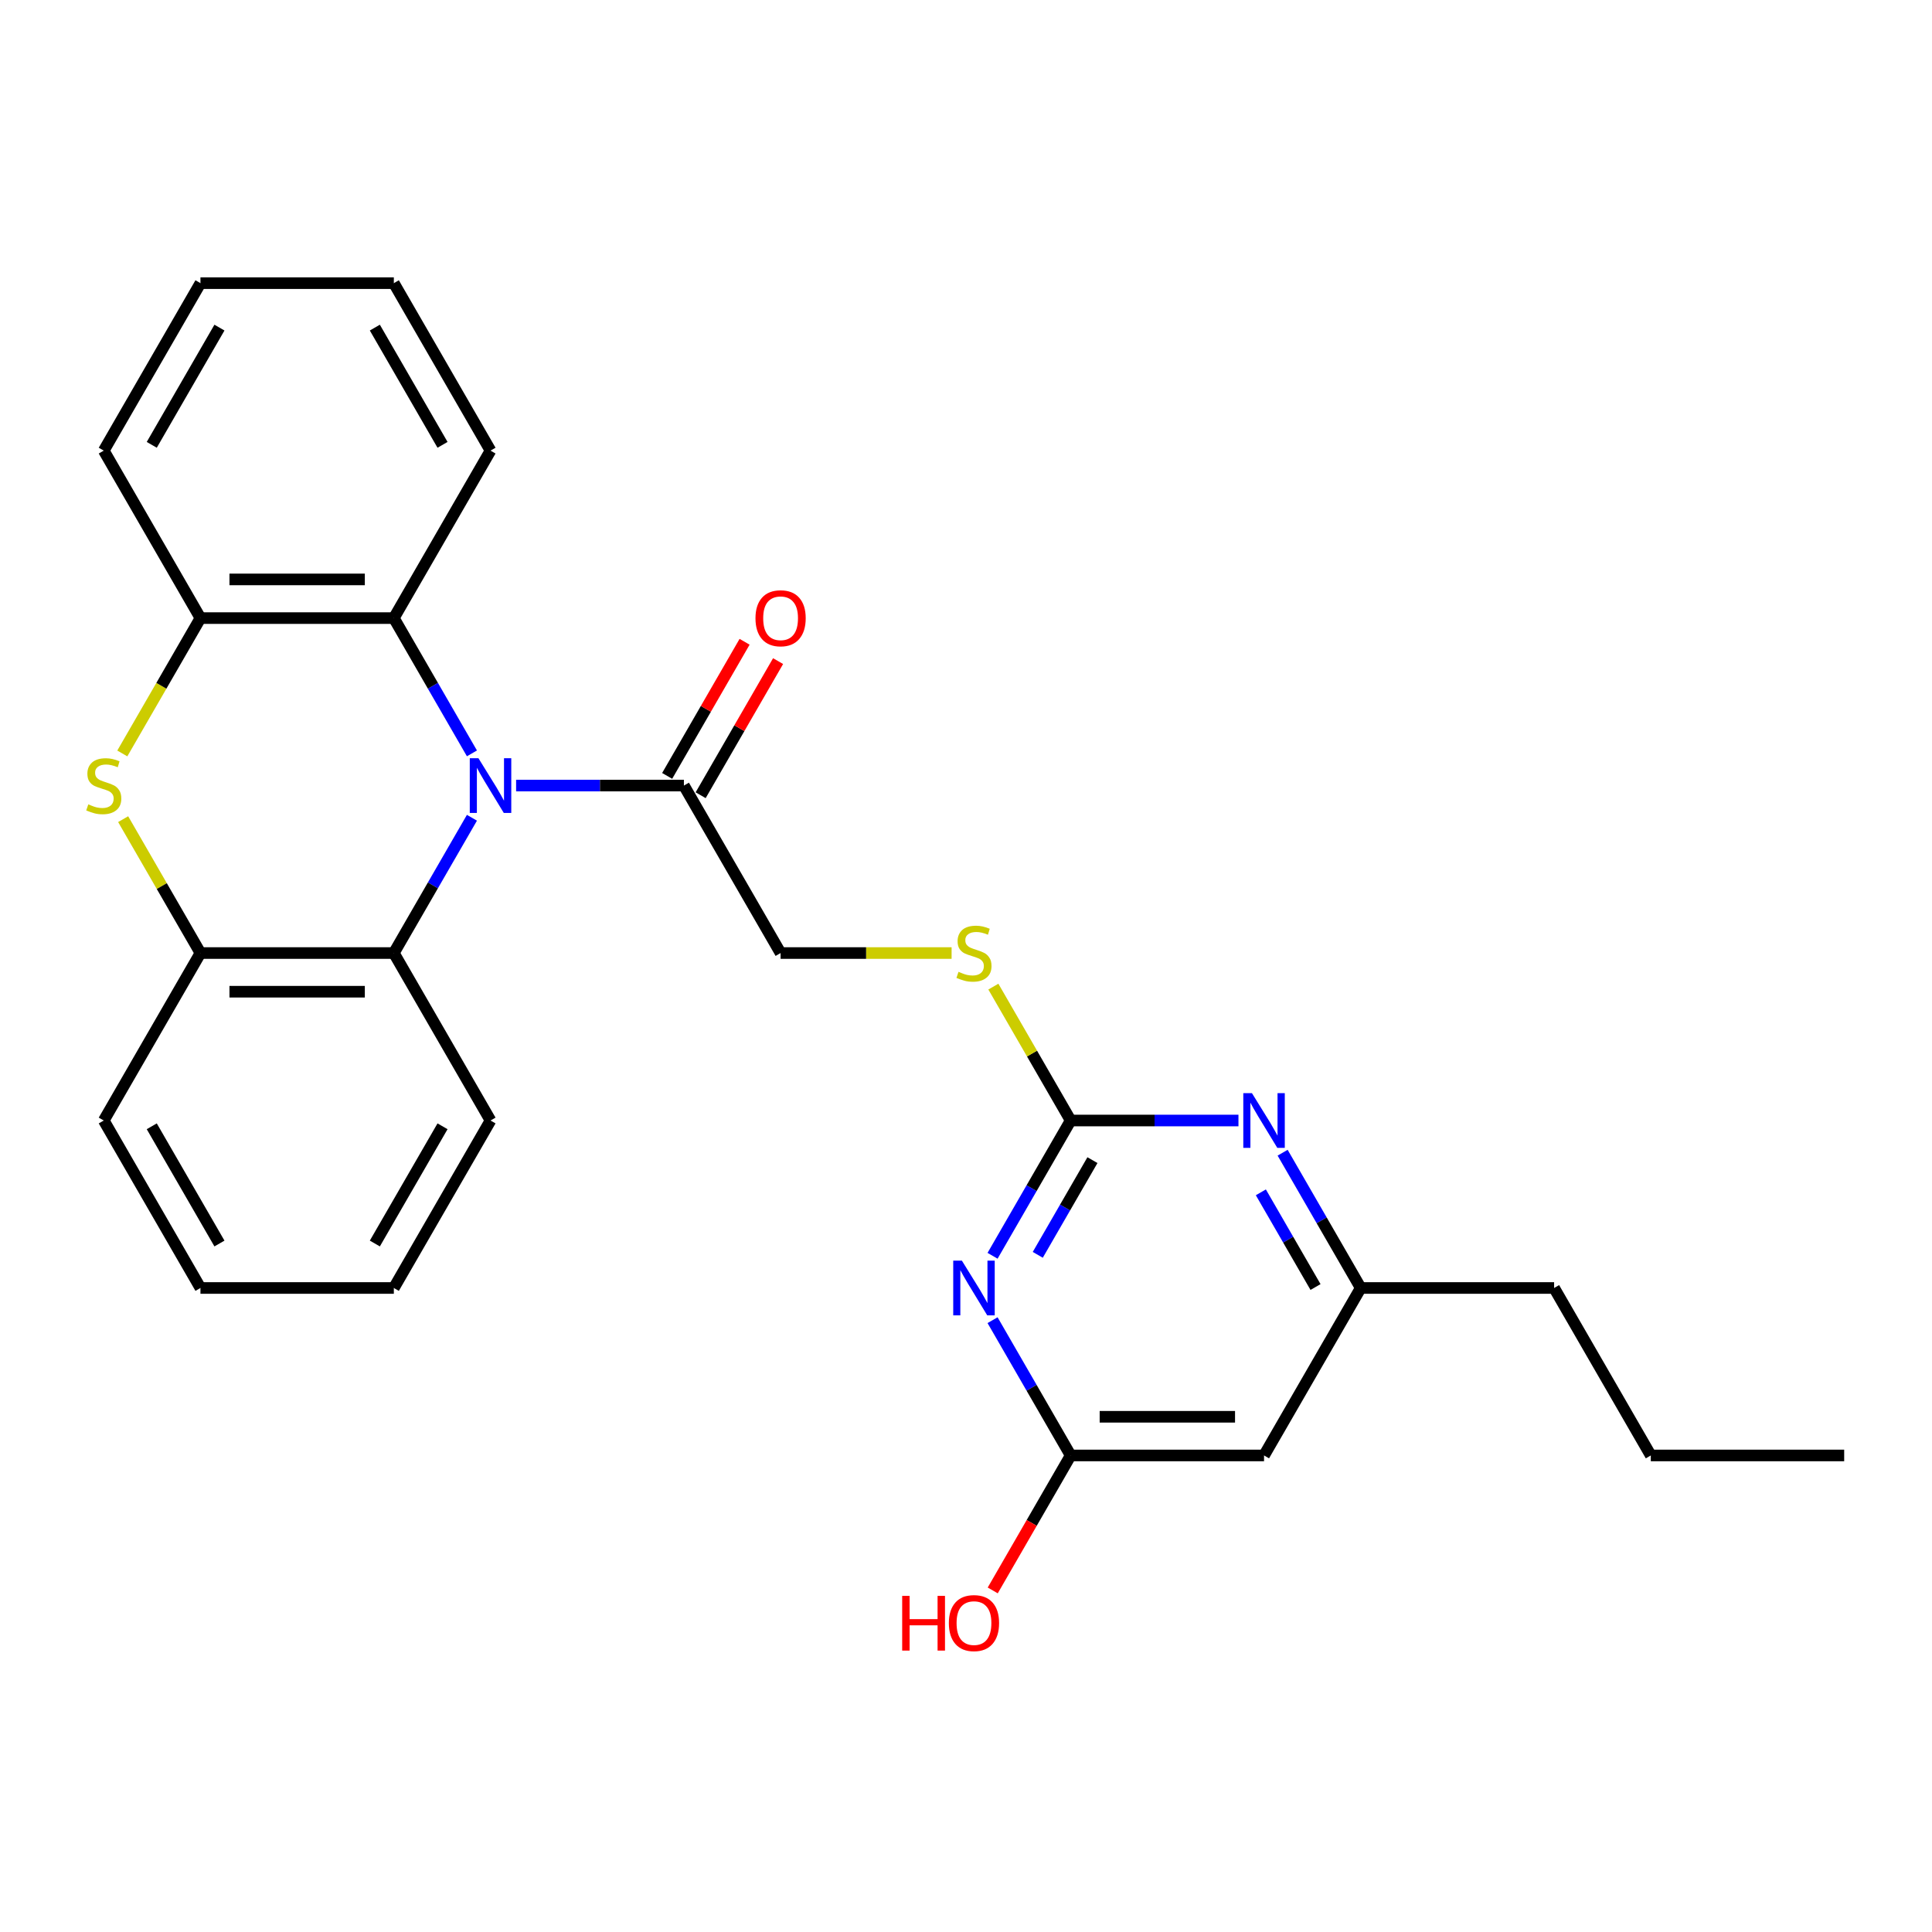 <?xml version='1.0' encoding='iso-8859-1'?>
<svg version='1.1' baseProfile='full'
              xmlns='http://www.w3.org/2000/svg'
                      xmlns:rdkit='http://www.rdkit.org/xml'
                      xmlns:xlink='http://www.w3.org/1999/xlink'
                  xml:space='preserve'
width='1000px' height='1000px' viewBox='0 0 1000 1000'>
<!-- END OF HEADER -->
<rect style='opacity:1.0;fill:#FFFFFF;stroke:none' width='1000' height='1000' x='0' y='0'> </rect>
<path class='bond-3' d='M 244.274,389.946 L 224.061,354.936' style='fill:none;fill-rule:evenodd;stroke:#0000FF;stroke-width:6px;stroke-linecap:butt;stroke-linejoin:miter;stroke-opacity:1' />
<path class='bond-3' d='M 224.061,354.936 L 203.848,319.925' style='fill:none;fill-rule:evenodd;stroke:#000000;stroke-width:6px;stroke-linecap:butt;stroke-linejoin:miter;stroke-opacity:1' />
<path class='bond-4' d='M 244.274,423.271 L 224.061,458.281' style='fill:none;fill-rule:evenodd;stroke:#0000FF;stroke-width:6px;stroke-linecap:butt;stroke-linejoin:miter;stroke-opacity:1' />
<path class='bond-4' d='M 224.061,458.281 L 203.848,493.291' style='fill:none;fill-rule:evenodd;stroke:#000000;stroke-width:6px;stroke-linecap:butt;stroke-linejoin:miter;stroke-opacity:1' />
<path class='bond-5' d='M 267.137,406.608 L 310.562,406.608' style='fill:none;fill-rule:evenodd;stroke:#0000FF;stroke-width:6px;stroke-linecap:butt;stroke-linejoin:miter;stroke-opacity:1' />
<path class='bond-5' d='M 310.562,406.608 L 353.987,406.608' style='fill:none;fill-rule:evenodd;stroke:#000000;stroke-width:6px;stroke-linecap:butt;stroke-linejoin:miter;stroke-opacity:1' />
<path class='bond-0' d='M 513.747,649.995 L 533.96,614.985' style='fill:none;fill-rule:evenodd;stroke:#0000FF;stroke-width:6px;stroke-linecap:butt;stroke-linejoin:miter;stroke-opacity:1' />
<path class='bond-0' d='M 533.96,614.985 L 554.173,579.975' style='fill:none;fill-rule:evenodd;stroke:#000000;stroke-width:6px;stroke-linecap:butt;stroke-linejoin:miter;stroke-opacity:1' />
<path class='bond-0' d='M 537.148,649.501 L 551.297,624.994' style='fill:none;fill-rule:evenodd;stroke:#0000FF;stroke-width:6px;stroke-linecap:butt;stroke-linejoin:miter;stroke-opacity:1' />
<path class='bond-0' d='M 551.297,624.994 L 565.446,600.487' style='fill:none;fill-rule:evenodd;stroke:#000000;stroke-width:6px;stroke-linecap:butt;stroke-linejoin:miter;stroke-opacity:1' />
<path class='bond-8' d='M 513.747,683.32 L 533.96,718.33' style='fill:none;fill-rule:evenodd;stroke:#0000FF;stroke-width:6px;stroke-linecap:butt;stroke-linejoin:miter;stroke-opacity:1' />
<path class='bond-8' d='M 533.96,718.33 L 554.173,753.341' style='fill:none;fill-rule:evenodd;stroke:#000000;stroke-width:6px;stroke-linecap:butt;stroke-linejoin:miter;stroke-opacity:1' />
<path class='bond-1' d='M 63.744,423.991 L 83.749,458.641' style='fill:none;fill-rule:evenodd;stroke:#CCCC00;stroke-width:6px;stroke-linecap:butt;stroke-linejoin:miter;stroke-opacity:1' />
<path class='bond-1' d='M 83.749,458.641 L 103.755,493.291' style='fill:none;fill-rule:evenodd;stroke:#000000;stroke-width:6px;stroke-linecap:butt;stroke-linejoin:miter;stroke-opacity:1' />
<path class='bond-27' d='M 63.305,389.986 L 83.53,354.956' style='fill:none;fill-rule:evenodd;stroke:#CCCC00;stroke-width:6px;stroke-linecap:butt;stroke-linejoin:miter;stroke-opacity:1' />
<path class='bond-27' d='M 83.53,354.956 L 103.755,319.925' style='fill:none;fill-rule:evenodd;stroke:#000000;stroke-width:6px;stroke-linecap:butt;stroke-linejoin:miter;stroke-opacity:1' />
<path class='bond-2' d='M 554.173,579.975 L 534.168,545.324' style='fill:none;fill-rule:evenodd;stroke:#000000;stroke-width:6px;stroke-linecap:butt;stroke-linejoin:miter;stroke-opacity:1' />
<path class='bond-2' d='M 534.168,545.324 L 514.163,510.674' style='fill:none;fill-rule:evenodd;stroke:#CCCC00;stroke-width:6px;stroke-linecap:butt;stroke-linejoin:miter;stroke-opacity:1' />
<path class='bond-9' d='M 554.173,579.975 L 597.599,579.975' style='fill:none;fill-rule:evenodd;stroke:#000000;stroke-width:6px;stroke-linecap:butt;stroke-linejoin:miter;stroke-opacity:1' />
<path class='bond-9' d='M 597.599,579.975 L 641.024,579.975' style='fill:none;fill-rule:evenodd;stroke:#0000FF;stroke-width:6px;stroke-linecap:butt;stroke-linejoin:miter;stroke-opacity:1' />
<path class='bond-7' d='M 203.848,319.925 L 103.755,319.925' style='fill:none;fill-rule:evenodd;stroke:#000000;stroke-width:6px;stroke-linecap:butt;stroke-linejoin:miter;stroke-opacity:1' />
<path class='bond-7' d='M 188.834,299.907 L 118.769,299.907' style='fill:none;fill-rule:evenodd;stroke:#000000;stroke-width:6px;stroke-linecap:butt;stroke-linejoin:miter;stroke-opacity:1' />
<path class='bond-16' d='M 203.848,319.925 L 253.894,233.242' style='fill:none;fill-rule:evenodd;stroke:#000000;stroke-width:6px;stroke-linecap:butt;stroke-linejoin:miter;stroke-opacity:1' />
<path class='bond-6' d='M 203.848,493.291 L 103.755,493.291' style='fill:none;fill-rule:evenodd;stroke:#000000;stroke-width:6px;stroke-linecap:butt;stroke-linejoin:miter;stroke-opacity:1' />
<path class='bond-6' d='M 188.834,513.31 L 118.769,513.31' style='fill:none;fill-rule:evenodd;stroke:#000000;stroke-width:6px;stroke-linecap:butt;stroke-linejoin:miter;stroke-opacity:1' />
<path class='bond-17' d='M 203.848,493.291 L 253.894,579.975' style='fill:none;fill-rule:evenodd;stroke:#000000;stroke-width:6px;stroke-linecap:butt;stroke-linejoin:miter;stroke-opacity:1' />
<path class='bond-13' d='M 353.987,406.608 L 404.034,493.291' style='fill:none;fill-rule:evenodd;stroke:#000000;stroke-width:6px;stroke-linecap:butt;stroke-linejoin:miter;stroke-opacity:1' />
<path class='bond-14' d='M 362.656,411.613 L 382.696,376.903' style='fill:none;fill-rule:evenodd;stroke:#000000;stroke-width:6px;stroke-linecap:butt;stroke-linejoin:miter;stroke-opacity:1' />
<path class='bond-14' d='M 382.696,376.903 L 402.736,342.192' style='fill:none;fill-rule:evenodd;stroke:#FF0000;stroke-width:6px;stroke-linecap:butt;stroke-linejoin:miter;stroke-opacity:1' />
<path class='bond-14' d='M 345.319,401.604 L 365.359,366.893' style='fill:none;fill-rule:evenodd;stroke:#000000;stroke-width:6px;stroke-linecap:butt;stroke-linejoin:miter;stroke-opacity:1' />
<path class='bond-14' d='M 365.359,366.893 L 385.399,332.183' style='fill:none;fill-rule:evenodd;stroke:#FF0000;stroke-width:6px;stroke-linecap:butt;stroke-linejoin:miter;stroke-opacity:1' />
<path class='bond-19' d='M 103.755,493.291 L 53.708,579.975' style='fill:none;fill-rule:evenodd;stroke:#000000;stroke-width:6px;stroke-linecap:butt;stroke-linejoin:miter;stroke-opacity:1' />
<path class='bond-18' d='M 103.755,319.925 L 53.708,233.242' style='fill:none;fill-rule:evenodd;stroke:#000000;stroke-width:6px;stroke-linecap:butt;stroke-linejoin:miter;stroke-opacity:1' />
<path class='bond-15' d='M 554.173,753.341 L 534.006,788.271' style='fill:none;fill-rule:evenodd;stroke:#000000;stroke-width:6px;stroke-linecap:butt;stroke-linejoin:miter;stroke-opacity:1' />
<path class='bond-15' d='M 534.006,788.271 L 513.839,823.201' style='fill:none;fill-rule:evenodd;stroke:#FF0000;stroke-width:6px;stroke-linecap:butt;stroke-linejoin:miter;stroke-opacity:1' />
<path class='bond-30' d='M 554.173,753.341 L 654.266,753.341' style='fill:none;fill-rule:evenodd;stroke:#000000;stroke-width:6px;stroke-linecap:butt;stroke-linejoin:miter;stroke-opacity:1' />
<path class='bond-30' d='M 569.187,733.322 L 639.252,733.322' style='fill:none;fill-rule:evenodd;stroke:#000000;stroke-width:6px;stroke-linecap:butt;stroke-linejoin:miter;stroke-opacity:1' />
<path class='bond-12' d='M 663.886,596.637 L 684.1,631.647' style='fill:none;fill-rule:evenodd;stroke:#0000FF;stroke-width:6px;stroke-linecap:butt;stroke-linejoin:miter;stroke-opacity:1' />
<path class='bond-12' d='M 684.1,631.647 L 704.313,666.658' style='fill:none;fill-rule:evenodd;stroke:#000000;stroke-width:6px;stroke-linecap:butt;stroke-linejoin:miter;stroke-opacity:1' />
<path class='bond-12' d='M 652.614,617.149 L 666.763,641.657' style='fill:none;fill-rule:evenodd;stroke:#0000FF;stroke-width:6px;stroke-linecap:butt;stroke-linejoin:miter;stroke-opacity:1' />
<path class='bond-12' d='M 666.763,641.657 L 680.912,666.164' style='fill:none;fill-rule:evenodd;stroke:#000000;stroke-width:6px;stroke-linecap:butt;stroke-linejoin:miter;stroke-opacity:1' />
<path class='bond-10' d='M 654.266,753.341 L 704.313,666.658' style='fill:none;fill-rule:evenodd;stroke:#000000;stroke-width:6px;stroke-linecap:butt;stroke-linejoin:miter;stroke-opacity:1' />
<path class='bond-11' d='M 492.545,493.291 L 448.289,493.291' style='fill:none;fill-rule:evenodd;stroke:#CCCC00;stroke-width:6px;stroke-linecap:butt;stroke-linejoin:miter;stroke-opacity:1' />
<path class='bond-11' d='M 448.289,493.291 L 404.034,493.291' style='fill:none;fill-rule:evenodd;stroke:#000000;stroke-width:6px;stroke-linecap:butt;stroke-linejoin:miter;stroke-opacity:1' />
<path class='bond-20' d='M 704.313,666.658 L 804.406,666.658' style='fill:none;fill-rule:evenodd;stroke:#000000;stroke-width:6px;stroke-linecap:butt;stroke-linejoin:miter;stroke-opacity:1' />
<path class='bond-23' d='M 253.894,233.242 L 203.848,146.559' style='fill:none;fill-rule:evenodd;stroke:#000000;stroke-width:6px;stroke-linecap:butt;stroke-linejoin:miter;stroke-opacity:1' />
<path class='bond-23' d='M 229.051,230.249 L 194.018,169.571' style='fill:none;fill-rule:evenodd;stroke:#000000;stroke-width:6px;stroke-linecap:butt;stroke-linejoin:miter;stroke-opacity:1' />
<path class='bond-22' d='M 253.894,579.975 L 203.848,666.658' style='fill:none;fill-rule:evenodd;stroke:#000000;stroke-width:6px;stroke-linecap:butt;stroke-linejoin:miter;stroke-opacity:1' />
<path class='bond-22' d='M 229.051,582.968 L 194.018,643.646' style='fill:none;fill-rule:evenodd;stroke:#000000;stroke-width:6px;stroke-linecap:butt;stroke-linejoin:miter;stroke-opacity:1' />
<path class='bond-29' d='M 53.708,233.242 L 103.755,146.559' style='fill:none;fill-rule:evenodd;stroke:#000000;stroke-width:6px;stroke-linecap:butt;stroke-linejoin:miter;stroke-opacity:1' />
<path class='bond-29' d='M 78.552,230.249 L 113.585,169.571' style='fill:none;fill-rule:evenodd;stroke:#000000;stroke-width:6px;stroke-linecap:butt;stroke-linejoin:miter;stroke-opacity:1' />
<path class='bond-28' d='M 53.708,579.975 L 103.755,666.658' style='fill:none;fill-rule:evenodd;stroke:#000000;stroke-width:6px;stroke-linecap:butt;stroke-linejoin:miter;stroke-opacity:1' />
<path class='bond-28' d='M 78.552,582.968 L 113.585,643.646' style='fill:none;fill-rule:evenodd;stroke:#000000;stroke-width:6px;stroke-linecap:butt;stroke-linejoin:miter;stroke-opacity:1' />
<path class='bond-21' d='M 804.406,666.658 L 854.452,753.341' style='fill:none;fill-rule:evenodd;stroke:#000000;stroke-width:6px;stroke-linecap:butt;stroke-linejoin:miter;stroke-opacity:1' />
<path class='bond-26' d='M 854.452,753.341 L 954.545,753.341' style='fill:none;fill-rule:evenodd;stroke:#000000;stroke-width:6px;stroke-linecap:butt;stroke-linejoin:miter;stroke-opacity:1' />
<path class='bond-24' d='M 203.848,666.658 L 103.755,666.658' style='fill:none;fill-rule:evenodd;stroke:#000000;stroke-width:6px;stroke-linecap:butt;stroke-linejoin:miter;stroke-opacity:1' />
<path class='bond-25' d='M 203.848,146.559 L 103.755,146.559' style='fill:none;fill-rule:evenodd;stroke:#000000;stroke-width:6px;stroke-linecap:butt;stroke-linejoin:miter;stroke-opacity:1' />
<path  class='atom-0' d='M 247.634 392.448
L 256.914 407.448
Q 257.834 408.928, 259.314 411.608
Q 260.794 414.288, 260.874 414.448
L 260.874 392.448
L 264.634 392.448
L 264.634 420.768
L 260.754 420.768
L 250.794 404.368
Q 249.634 402.448, 248.394 400.248
Q 247.194 398.048, 246.834 397.368
L 246.834 420.768
L 243.154 420.768
L 243.154 392.448
L 247.634 392.448
' fill='#0000FF'/>
<path  class='atom-1' d='M 497.867 652.498
L 507.147 667.498
Q 508.067 668.978, 509.547 671.658
Q 511.027 674.338, 511.107 674.498
L 511.107 652.498
L 514.867 652.498
L 514.867 680.818
L 510.987 680.818
L 501.027 664.418
Q 499.867 662.498, 498.627 660.298
Q 497.427 658.098, 497.067 657.418
L 497.067 680.818
L 493.387 680.818
L 493.387 652.498
L 497.867 652.498
' fill='#0000FF'/>
<path  class='atom-2' d='M 45.708 416.328
Q 46.028 416.448, 47.348 417.008
Q 48.668 417.568, 50.108 417.928
Q 51.588 418.248, 53.028 418.248
Q 55.708 418.248, 57.268 416.968
Q 58.828 415.648, 58.828 413.368
Q 58.828 411.808, 58.028 410.848
Q 57.268 409.888, 56.068 409.368
Q 54.868 408.848, 52.868 408.248
Q 50.348 407.488, 48.828 406.768
Q 47.348 406.048, 46.268 404.528
Q 45.228 403.008, 45.228 400.448
Q 45.228 396.888, 47.628 394.688
Q 50.068 392.488, 54.868 392.488
Q 58.148 392.488, 61.868 394.048
L 60.948 397.128
Q 57.548 395.728, 54.988 395.728
Q 52.228 395.728, 50.708 396.888
Q 49.188 398.008, 49.228 399.968
Q 49.228 401.488, 49.988 402.408
Q 50.788 403.328, 51.908 403.848
Q 53.068 404.368, 54.988 404.968
Q 57.548 405.768, 59.068 406.568
Q 60.588 407.368, 61.668 409.008
Q 62.788 410.608, 62.788 413.368
Q 62.788 417.288, 60.148 419.408
Q 57.548 421.488, 53.188 421.488
Q 50.668 421.488, 48.748 420.928
Q 46.868 420.408, 44.628 419.488
L 45.708 416.328
' fill='#CCCC00'/>
<path  class='atom-10' d='M 648.006 565.815
L 657.286 580.815
Q 658.206 582.295, 659.686 584.975
Q 661.166 587.655, 661.246 587.815
L 661.246 565.815
L 665.006 565.815
L 665.006 594.135
L 661.126 594.135
L 651.166 577.735
Q 650.006 575.815, 648.766 573.615
Q 647.566 571.415, 647.206 570.735
L 647.206 594.135
L 643.526 594.135
L 643.526 565.815
L 648.006 565.815
' fill='#0000FF'/>
<path  class='atom-12' d='M 496.127 503.011
Q 496.447 503.131, 497.767 503.691
Q 499.087 504.251, 500.527 504.611
Q 502.007 504.931, 503.447 504.931
Q 506.127 504.931, 507.687 503.651
Q 509.247 502.331, 509.247 500.051
Q 509.247 498.491, 508.447 497.531
Q 507.687 496.571, 506.487 496.051
Q 505.287 495.531, 503.287 494.931
Q 500.767 494.171, 499.247 493.451
Q 497.767 492.731, 496.687 491.211
Q 495.647 489.691, 495.647 487.131
Q 495.647 483.571, 498.047 481.371
Q 500.487 479.171, 505.287 479.171
Q 508.567 479.171, 512.287 480.731
L 511.367 483.811
Q 507.967 482.411, 505.407 482.411
Q 502.647 482.411, 501.127 483.571
Q 499.607 484.691, 499.647 486.651
Q 499.647 488.171, 500.407 489.091
Q 501.207 490.011, 502.327 490.531
Q 503.487 491.051, 505.407 491.651
Q 507.967 492.451, 509.487 493.251
Q 511.007 494.051, 512.087 495.691
Q 513.207 497.291, 513.207 500.051
Q 513.207 503.971, 510.567 506.091
Q 507.967 508.171, 503.607 508.171
Q 501.087 508.171, 499.167 507.611
Q 497.287 507.091, 495.047 506.171
L 496.127 503.011
' fill='#CCCC00'/>
<path  class='atom-15' d='M 391.034 320.005
Q 391.034 313.205, 394.394 309.405
Q 397.754 305.605, 404.034 305.605
Q 410.314 305.605, 413.674 309.405
Q 417.034 313.205, 417.034 320.005
Q 417.034 326.885, 413.634 330.805
Q 410.234 334.685, 404.034 334.685
Q 397.794 334.685, 394.394 330.805
Q 391.034 326.925, 391.034 320.005
M 404.034 331.485
Q 408.354 331.485, 410.674 328.605
Q 413.034 325.685, 413.034 320.005
Q 413.034 314.445, 410.674 311.645
Q 408.354 308.805, 404.034 308.805
Q 399.714 308.805, 397.354 311.605
Q 395.034 314.405, 395.034 320.005
Q 395.034 325.725, 397.354 328.605
Q 399.714 331.485, 404.034 331.485
' fill='#FF0000'/>
<path  class='atom-16' d='M 466.967 826.024
L 470.807 826.024
L 470.807 838.064
L 485.287 838.064
L 485.287 826.024
L 489.127 826.024
L 489.127 854.344
L 485.287 854.344
L 485.287 841.264
L 470.807 841.264
L 470.807 854.344
L 466.967 854.344
L 466.967 826.024
' fill='#FF0000'/>
<path  class='atom-16' d='M 491.127 840.104
Q 491.127 833.304, 494.487 829.504
Q 497.847 825.704, 504.127 825.704
Q 510.407 825.704, 513.767 829.504
Q 517.127 833.304, 517.127 840.104
Q 517.127 846.984, 513.727 850.904
Q 510.327 854.784, 504.127 854.784
Q 497.887 854.784, 494.487 850.904
Q 491.127 847.024, 491.127 840.104
M 504.127 851.584
Q 508.447 851.584, 510.767 848.704
Q 513.127 845.784, 513.127 840.104
Q 513.127 834.544, 510.767 831.744
Q 508.447 828.904, 504.127 828.904
Q 499.807 828.904, 497.447 831.704
Q 495.127 834.504, 495.127 840.104
Q 495.127 845.824, 497.447 848.704
Q 499.807 851.584, 504.127 851.584
' fill='#FF0000'/>
</svg>
